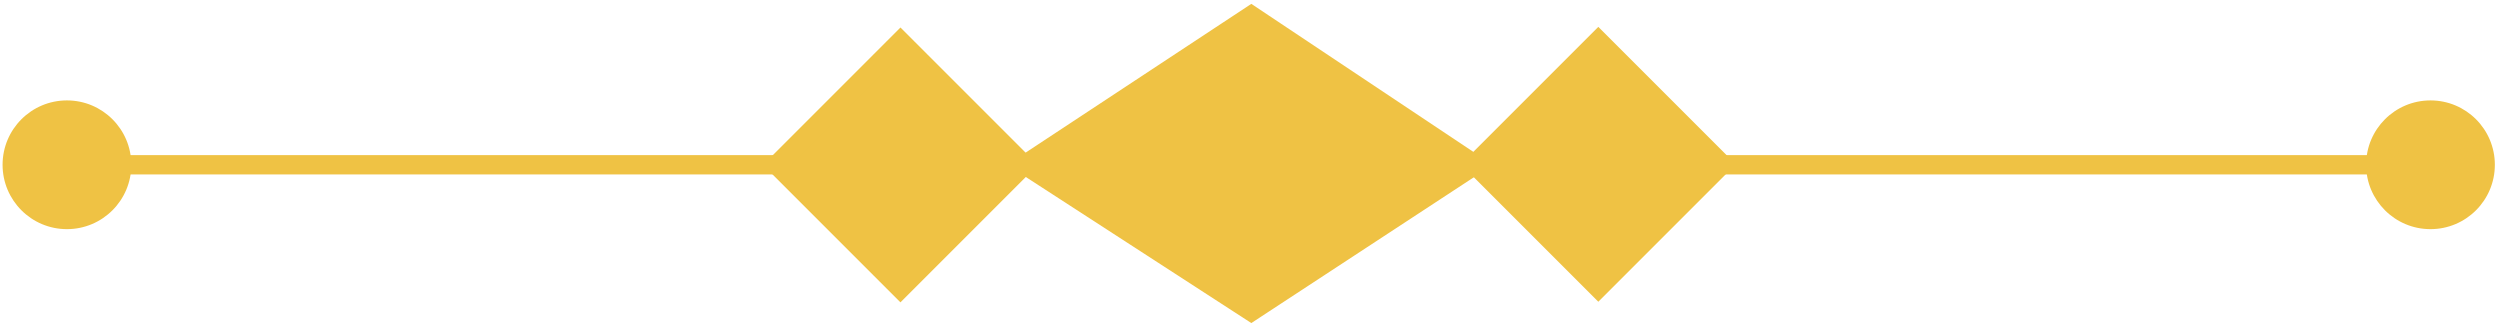 <?xml version="1.0" encoding="utf-8"?>
<!-- Generator: Adobe Illustrator 18.0.0, SVG Export Plug-In . SVG Version: 6.00 Build 0)  -->
<!DOCTYPE svg PUBLIC "-//W3C//DTD SVG 1.1//EN" "http://www.w3.org/Graphics/SVG/1.1/DTD/svg11.dtd">
<svg version="1.1" id="Layer_1" xmlns="http://www.w3.org/2000/svg" xmlns:xlink="http://www.w3.org/1999/xlink" x="0px" y="0px"
	 viewBox="0 0 97.1 12.7" enable-background="new 0 0 97.1 12.7" xml:space="preserve">
<rect x="31.6" y="3" transform="matrix(0.707 0.707 -0.707 0.707 14.753 -22.864)" fill="rgb(239, 194, 68)" stroke="rgb(239, 194, 68)" stroke-width="0.75" stroke-miterlimit="10" width="6.8" height="6.8"/>
<rect x="58.7" y="3" transform="matrix(0.707 0.707 -0.707 0.707 22.699 -42.048)" fill="rgb(239, 194, 68)" stroke="rgb(239, 194, 68)" stroke-width="0.75" stroke-miterlimit="10" width="6.8" height="6.8"/>
<polygon fill="rgb(239, 194, 68)" stroke="rgb(239, 194, 68)" stroke-width="0.75" stroke-miterlimit="10" points="48.6,12.1 39.8,6.4 48.6,0.6 57.3,6.4 
	"/>
<line fill="rgb(239, 194, 68)" stroke="rgb(239, 194, 68)" stroke-width="0.75" stroke-miterlimit="10" x1="3.2" y1="6.4" x2="30.2" y2="6.4"/>
<circle fill="rgb(239, 194, 68)" cx="2.6" cy="6.4" r="2.5"/>
<line fill="rgb(239, 194, 68)" stroke="rgb(239, 194, 68)" stroke-width="0.75" stroke-miterlimit="10" x1="93.9" y1="6.4" x2="66.9" y2="6.4"/>
<circle fill="rgb(239, 194, 68)" cx="94.4" cy="6.4" r="2.5"/>
</svg>
